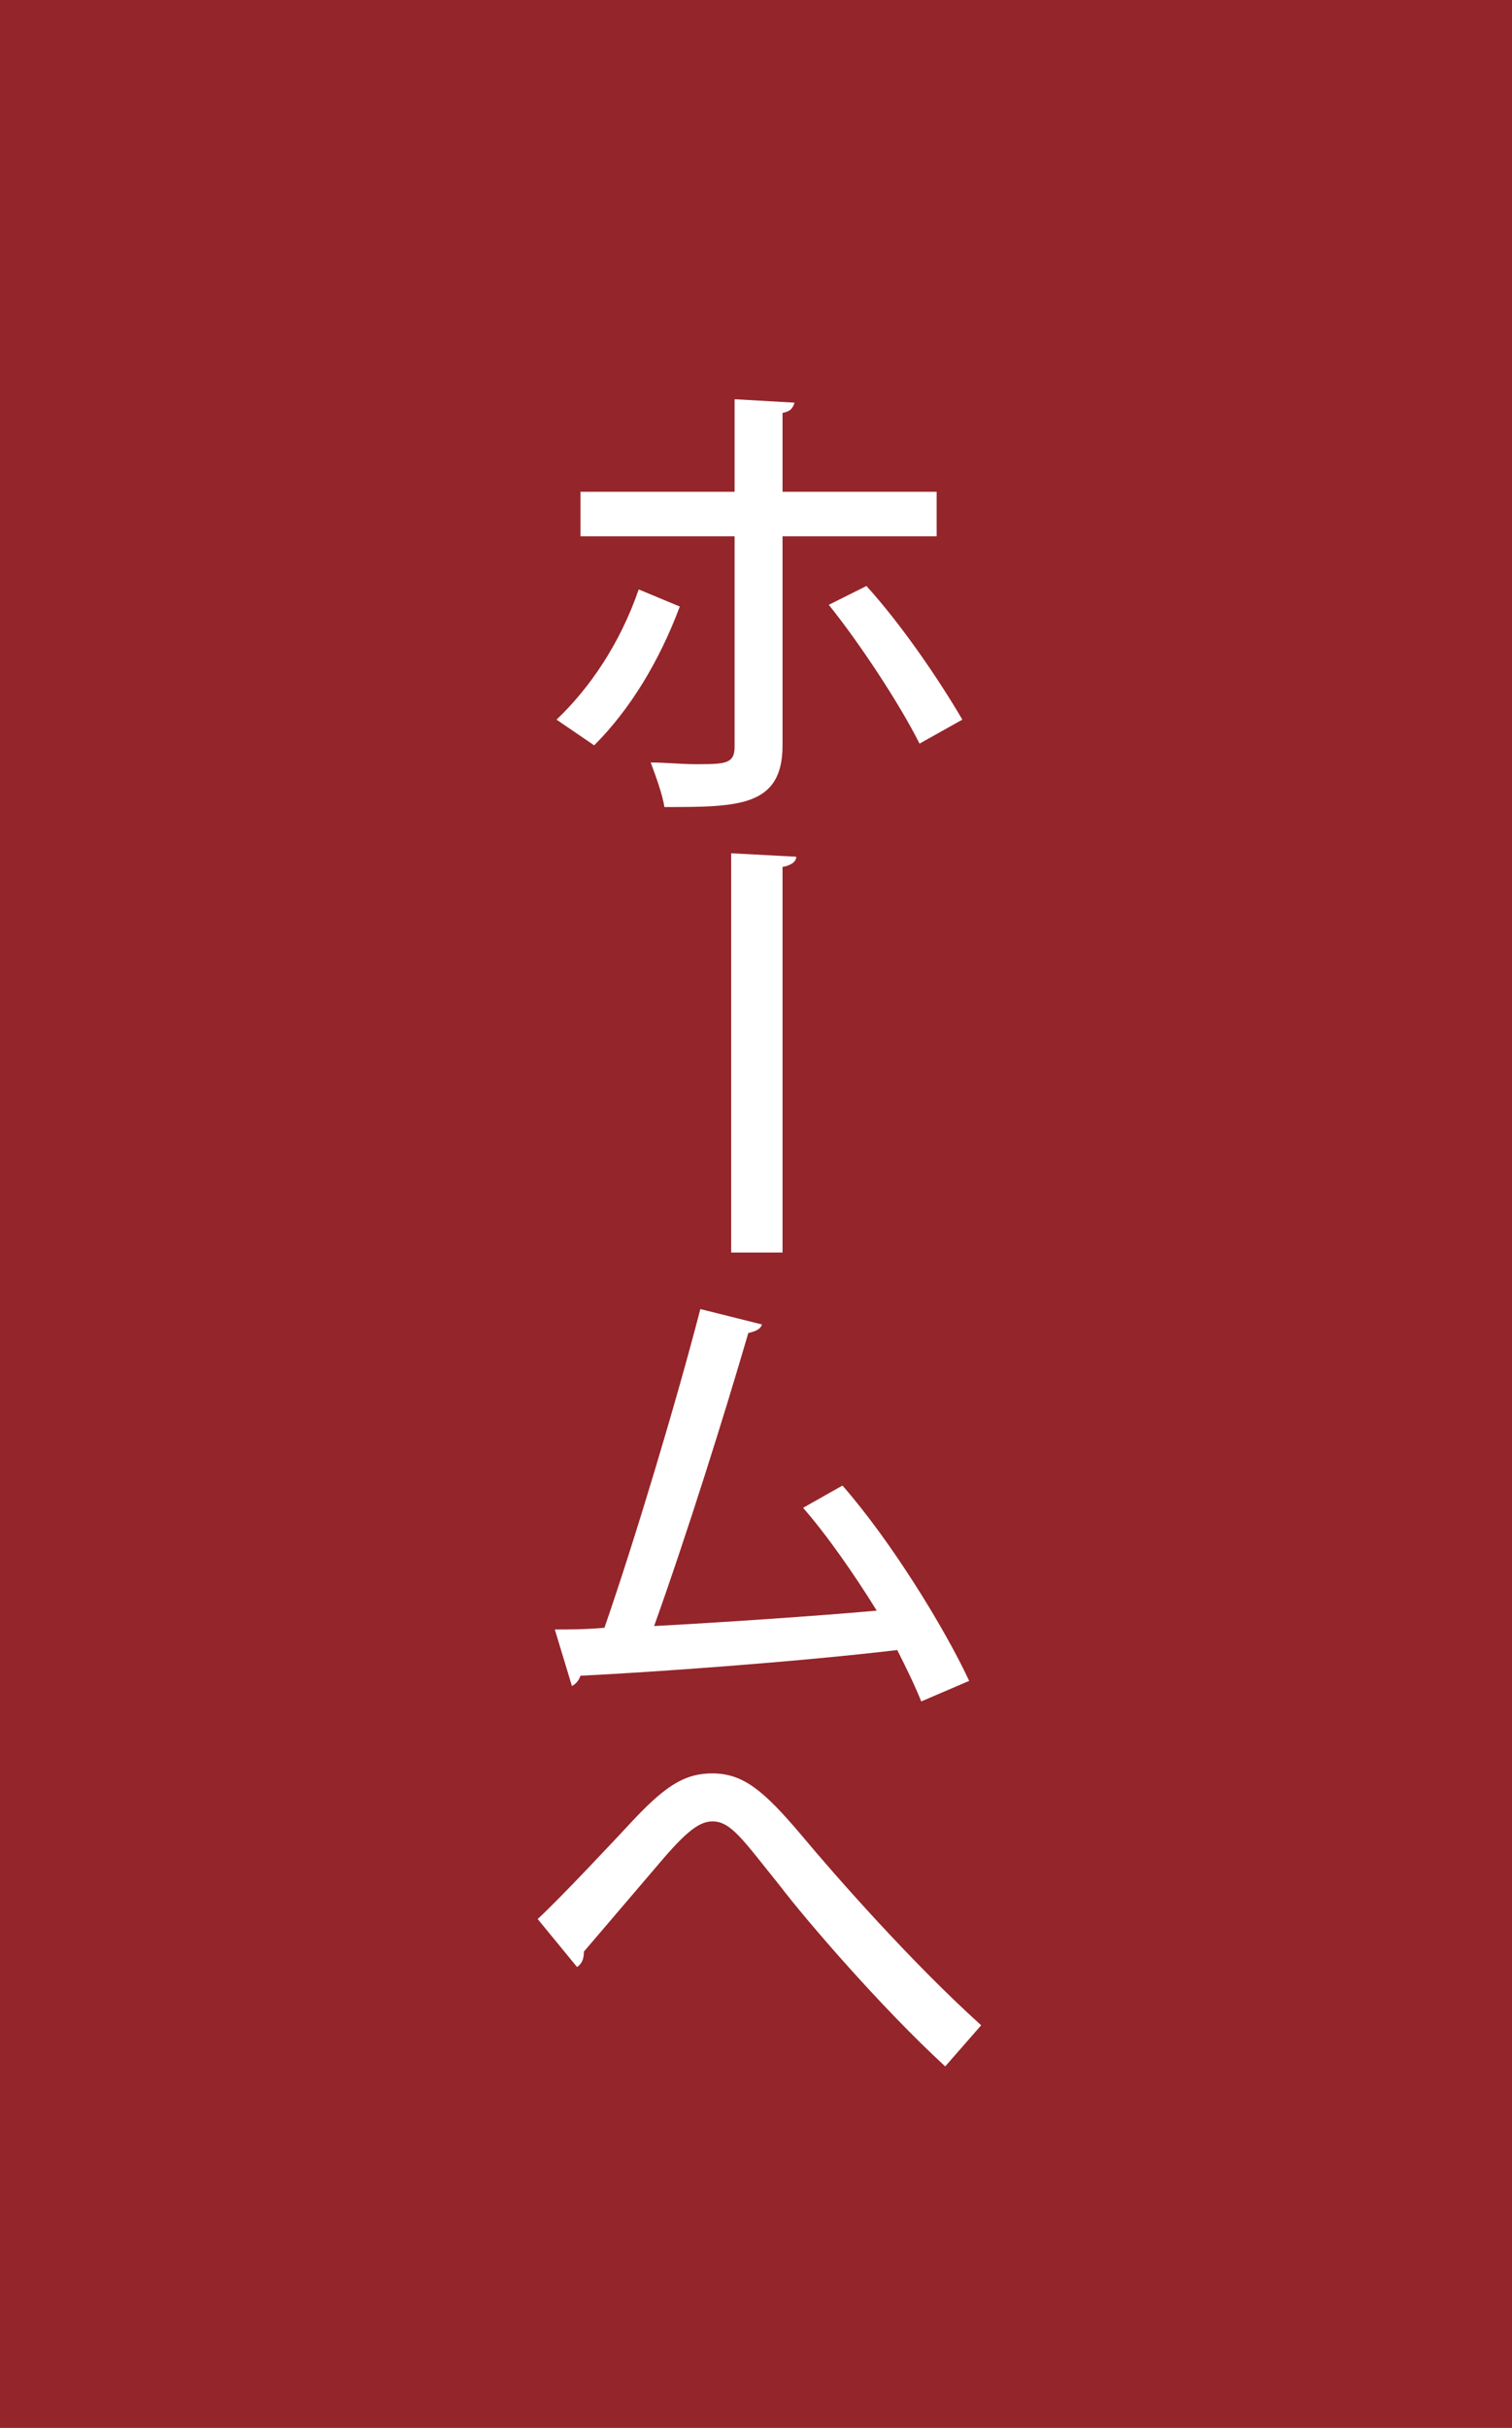 <?xml version="1.0" encoding="utf-8"?>
<!-- Generator: Adobe Illustrator 26.4.1, SVG Export Plug-In . SVG Version: 6.00 Build 0)  -->
<svg version="1.1" id="レイヤー_1" xmlns="http://www.w3.org/2000/svg" xmlns:xlink="http://www.w3.org/1999/xlink" x="0px"
	 y="0px" viewBox="0 0 88.3 141.7" style="enable-background:new 0 0 88.3 141.7;" xml:space="preserve">
<style type="text/css">
	.st0{fill:#94252A;}
	.st1{fill:#FFFFFF;}
</style>
<g>
	<g>
		<g>
			<rect y="-0.1" class="st0" width="88.3" height="141.8"/>
		</g>
	</g>
</g>
<g>
	<path class="st1" d="M39.7,35.4c-1.2,3.2-2.9,6-5,8.1L32.5,42c1.9-1.8,3.7-4.4,4.8-7.6L39.7,35.4z M45.7,31.3v12.2
		c0,3.6-2.6,3.6-6.9,3.6c-0.1-0.7-0.5-1.8-0.8-2.6c0.8,0,1.8,0.1,2.6,0.1c1.7,0,2.3,0,2.3-1V31.3h-9v-2.6h9v-5.4l3.5,0.2
		c-0.1,0.3-0.2,0.5-0.7,0.6v4.6h9v2.6H45.7z M50.6,34.2c2,2.2,4.2,5.4,5.6,7.8l-2.5,1.4c-1.2-2.4-3.6-6-5.3-8.1L50.6,34.2z"/>
	<path class="st1" d="M42.7,49.8l3.8,0.2c0,0.3-0.3,0.5-0.8,0.6v22.5h-3V49.8z"/>
	<path class="st1" d="M53.8,99.3c-0.4-1-0.9-2-1.4-3C46.5,97,38,97.6,33.9,97.8c-0.1,0.3-0.3,0.5-0.5,0.6l-1-3.3
		c0.8,0,1.8,0,2.9-0.1c1.8-5.2,4.2-13.2,5.6-18.6l3.6,0.9c-0.1,0.3-0.4,0.4-0.8,0.5c-1.4,4.8-3.6,11.8-5.5,17.1
		c3.8-0.2,9.7-0.6,13-0.9c-1.3-2.1-2.9-4.4-4.3-6l2.3-1.3c2.8,3.2,5.9,8.2,7.4,11.4L53.8,99.3z"/>
	<path class="st1" d="M34.1,113.9c0,0.4-0.1,0.7-0.4,0.9l-2.3-2.8c1.4-1.3,4.3-4.4,5.7-5.9c1.9-2,3-2.6,4.5-2.6c1.8,0,3,1,5.2,3.6
		c2,2.4,6.5,7.5,10.5,11.1l-2.1,2.4c-3.7-3.4-8.1-8.5-9.7-10.6c-2.1-2.6-2.8-3.7-3.9-3.7c-0.9,0-1.8,0.9-3.4,2.8L34.1,113.9z"/>
</g>
</svg>

